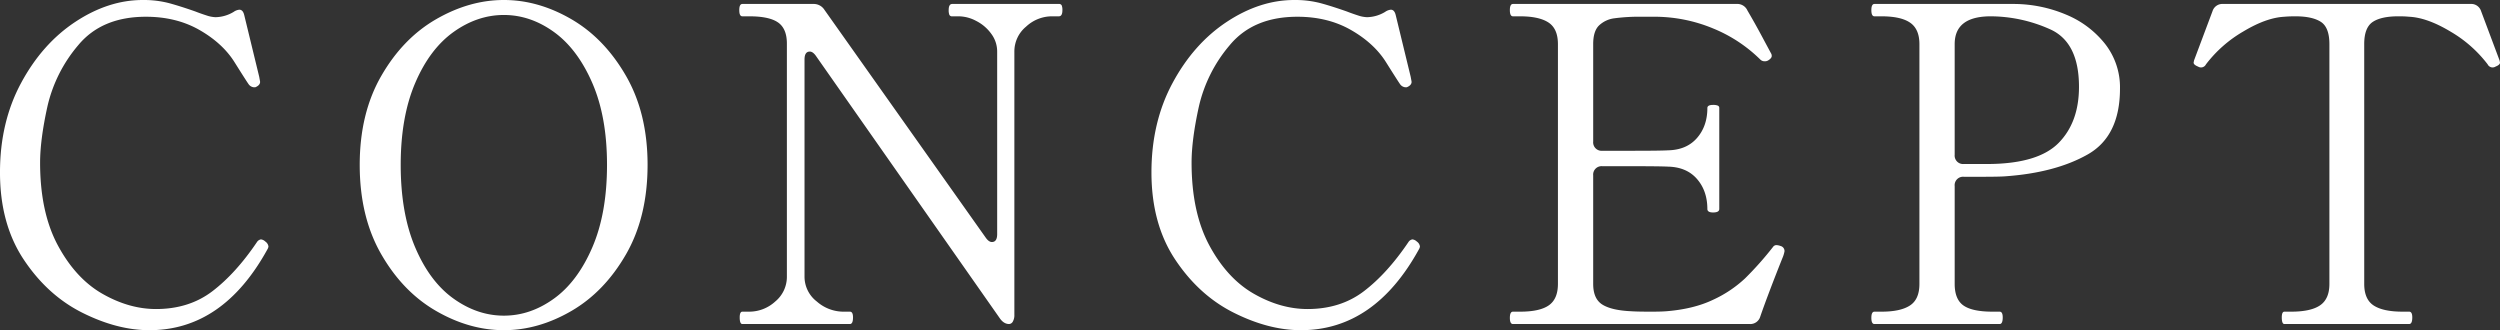 <svg xmlns="http://www.w3.org/2000/svg" width="1224.376" height="161.71" viewBox="0 0 1224.376 161.71">
  <rect x="0" y="0" width="1224.376" height="161.71" fill="#333333" stroke="none"/>
  <defs>
    <style>
      .cls-1 {
        fill: #fff;
        fill-rule: evenodd;
      }
    </style>
  </defs>
  <path id="CONCEPT.svg" class="cls-1" d="M688.776,3319.59q36.054,0,57.862-39.73a3.274,3.274,0,0,0,.432-1.29,3.492,3.492,0,0,0-1.512-2.38,3.791,3.791,0,0,0-2.159-1.07,2.869,2.869,0,0,0-1.943,1.29q-10.364,15.33-21.806,24.07t-27.635,8.75q-13.173,0-26.233-7.45t-21.806-23.64q-8.743-16.2-8.744-40.59,0-11.22,3.562-27.42a70.534,70.534,0,0,1,15.114-30.12q11.547-13.92,33.141-13.93,14.9,0,26.232,6.48t17.164,15.76q5.83,9.285,6.909,10.8a3.549,3.549,0,0,0,2.591,1.51h0.648c1.437-.58,2.23-1.37,2.375-2.38v-0.43l-0.432-2.37-7.341-30.23c-0.432-1.73-1.224-2.59-2.375-2.59a5.767,5.767,0,0,0-2.807,1.08,17.764,17.764,0,0,1-8.852,2.59,15.372,15.372,0,0,1-4.426-.86c-1.8-.58-3.636-1.22-5.5-1.95q-7.342-2.58-12.954-4.1a49.437,49.437,0,0,0-12.739-1.51q-16.841,0-33.033,10.69t-26.556,29.9q-10.364,19.215-10.363,43.83,0,25.26,11.659,42.75t28.715,26.01q17.052,8.535,32.817,8.53h0Zm173.586,0q16.841,0,33.033-9.39t26.772-27.74q10.576-18.36,10.579-43.83,0-25.26-10.579-43.61T895.4,3167.27q-16.192-9.39-33.033-9.39t-33.141,9.39q-16.3,9.39-26.88,27.75t-10.579,43.61q0,25.47,10.579,43.83t26.88,27.74q16.3,9.39,33.141,9.39h0Zm0-7.12q-12.954,0-24.613-8.32t-18.783-25.04q-7.125-16.725-7.125-40.48,0-23.535,7.125-40.16t18.783-24.94q11.659-8.31,24.613-8.31t24.5,8.31q11.547,8.325,18.784,24.94t7.232,40.16q0,23.745-7.232,40.48t-18.784,25.04q-11.553,8.325-24.5,8.32h0Zm169.488,4.1c1,0,1.51-1.08,1.51-3.24,0-1.87-.51-2.81-1.51-2.81h-3.46a19.8,19.8,0,0,1-12.74-4.96,15.318,15.318,0,0,1-6.04-12.31V3187.03q0-3.885,2.59-3.89c1,0,2.01.72,3.02,2.16l90.03,128.46q1.95,2.8,4.54,2.81a2.165,2.165,0,0,0,1.83-1.19,6.27,6.27,0,0,0,.76-3.35V3183.14a15.745,15.745,0,0,1,5.72-12.2,18.606,18.606,0,0,1,12.63-5.07h3.45c1.15,0,1.73-1.01,1.73-3.02a6.179,6.179,0,0,0-.32-2.27,1.38,1.38,0,0,0-1.41-.76h-52.24c-1.16,0-1.73,1.01-1.73,3.03a6.155,6.155,0,0,0,.32,2.26,1.358,1.358,0,0,0,1.41.76h3.23a18.576,18.576,0,0,1,8.53,2.27,20.458,20.458,0,0,1,7.34,6.26,14.471,14.471,0,0,1,2.92,8.74v89.38c0,2.6-.87,3.89-2.59,3.89q-1.515,0-3.03-2.16l-79.02-111.62a6.194,6.194,0,0,0-5.39-2.81H979.166q-1.514,0-1.512,3.03c0,2.01.5,3.02,1.512,3.02h3.454q9.715,0,14.034,3.02t4.316,10.36v114a15.655,15.655,0,0,1-5.72,12.31,18.833,18.833,0,0,1-12.63,4.96h-3.454c-0.864,0-1.3.94-1.3,2.81q0,3.24,1.3,3.24h52.684Zm220.86,3.02q36.06,0,57.87-39.73a3.383,3.383,0,0,0,.43-1.29,3.51,3.51,0,0,0-1.51-2.38,3.824,3.824,0,0,0-2.16-1.07,2.873,2.873,0,0,0-1.95,1.29q-10.35,15.33-21.8,24.07t-27.64,8.75q-13.17,0-26.23-7.45t-21.81-23.64q-8.73-16.2-8.74-40.59,0-11.22,3.56-27.42a70.513,70.513,0,0,1,15.12-30.12q11.535-13.92,33.14-13.93,14.9,0,26.23,6.48t17.16,15.76q5.835,9.285,6.91,10.8a3.564,3.564,0,0,0,2.59,1.51h0.65c1.44-.58,2.23-1.37,2.38-2.38v-0.43l-0.44-2.37-7.34-30.23c-0.43-1.73-1.22-2.59-2.37-2.59a5.779,5.779,0,0,0-2.81,1.08,17.746,17.746,0,0,1-8.85,2.59,15.425,15.425,0,0,1-4.43-.86c-1.8-.58-3.63-1.22-5.5-1.95-4.9-1.72-9.21-3.09-12.96-4.1a49.338,49.338,0,0,0-12.73-1.51q-16.845,0-33.04,10.69t-26.55,29.9q-10.365,19.215-10.37,43.83,0,25.26,11.66,42.75t28.72,26.01q17.055,8.535,32.81,8.53h0Zm234.91-41.24a7.147,7.147,0,0,0-1.95-.43,2.031,2.031,0,0,0-1.72.87,160.658,160.658,0,0,1-13.71,15.43,58.748,58.748,0,0,1-15.66,10.47q-9.495,4.545-22.88,5.62c-1.59.14-4.1,0.21-7.56,0.21q-6.915,0-9.71-.21-9.51-.435-14.04-3.24t-4.53-10.15v-53.11a4.123,4.123,0,0,1,4.53-4.53h14.9q13.17,0,17.27.21,9.075,0.225,14.14,6.05t5.08,14.68c0,1.15.93,1.72,2.8,1.72,2.02,0,3.03-.57,3.03-1.72v-49.44a1.187,1.187,0,0,0-.76-1.19,5.973,5.973,0,0,0-2.27-.33c-1.87,0-2.8.51-2.8,1.52q0,8.85-5.08,14.68t-14.14,6.04q-4.1.225-17.27,0.22h-14.9a4.136,4.136,0,0,1-4.53-4.54v-47.71c0-4.17.93-7.2,2.81-9.07a13.283,13.283,0,0,1,7.55-3.56,92.955,92.955,0,0,1,13.6-.76h5.4a74.8,74.8,0,0,1,29.36,5.73,71.253,71.253,0,0,1,23.11,15.22,2.925,2.925,0,0,0,2.15.86,3.058,3.058,0,0,0,1.73-.43c1.15-.72,1.73-1.44,1.73-2.16a2.47,2.47,0,0,0-.22-1.08q-1.515-2.8-4.75-8.85t-6.91-12.31a5.434,5.434,0,0,0-5.39-3.24H1356.56c-1,0-1.51,1.01-1.51,3.03s0.51,3.02,1.51,3.02h3.46q9.285,0,13.92,3.02t4.65,10.58v117.45q0,7.35-4.43,10.47-4.425,3.135-14.14,3.13h-3.46c-1,0-1.51,1.01-1.51,3.03s0.51,3.02,1.51,3.02H1472.5a5.061,5.061,0,0,0,5.19-3.67q3.66-10.575,10.79-28.5a15.035,15.035,0,0,0,1.08-3.46,2.552,2.552,0,0,0-1.94-2.59h0Zm114.64-118.53H1533.6c-1,0-1.51,1.01-1.51,3.03s0.51,3.02,1.51,3.02h3.46q9.5,0,14.03,3.13t4.54,10.47v117.45q0,7.56-4.65,10.58-4.635,3.03-13.92,3.02h-3.46c-1,0-1.51,1.01-1.51,3.03s0.51,3.02,1.51,3.02h61.32c1.01,0,1.51-1.08,1.51-3.24,0-1.87-.5-2.81-1.51-2.81h-3.45q-9.945,0-14.25-3.02-4.32-3.015-4.32-10.58v-47.93a4.123,4.123,0,0,1,4.53-4.53h7.78q9.495,0,12.3-.22,24.615-1.725,40.48-10.69t15.87-32.27a34.465,34.465,0,0,0-7.23-21.81,47.367,47.367,0,0,0-19-14.36,66.257,66.257,0,0,0-25.37-5.29h0Zm-12.52,78.38h-12.31a4.136,4.136,0,0,1-4.53-4.54v-54.19q0-13.6,17.7-13.6a71.708,71.708,0,0,1,28.83,6.26q14.355,6.27,14.35,28.28,0,17.28-9.93,27.42t-34.11,10.37h0Zm205.75,78.37c1.01,0,1.52-1.08,1.52-3.24,0-1.87-.51-2.81-1.52-2.81h-3.23q-9.51,0-14.15-3.02t-4.64-10.58V3179.47q0-7.98,4.1-10.8,4.11-2.79,12.53-2.8a53.1,53.1,0,0,1,5.39.21q8.85,0.435,20.19,7.24a62.238,62.238,0,0,1,18.25,16.08,2.693,2.693,0,0,0,3.88,1.08c1.44-.57,2.16-1.22,2.16-1.94l-0.22-1.08-9.06-24.18a5.047,5.047,0,0,0-5.18-3.46H1704.38a5.047,5.047,0,0,0-5.18,3.46l-9.07,24.18-0.21,1.08c0,0.72.72,1.37,2.16,1.94a2.693,2.693,0,0,0,3.88-1.08,62.238,62.238,0,0,1,18.25-16.08q11.325-6.81,20.18-7.24,2.16-.21,5.4-0.21,8.2,0,12.42,2.7,4.2,2.7,4.21,10.9v117.45q0,7.35-4.54,10.47-4.53,3.135-14.25,3.13h-3.24c-0.86,0-1.29.94-1.29,2.81q0,3.24,1.29,3.24h61.1Z" transform="translate(-615.594 -3157.88)"/>
</svg>
